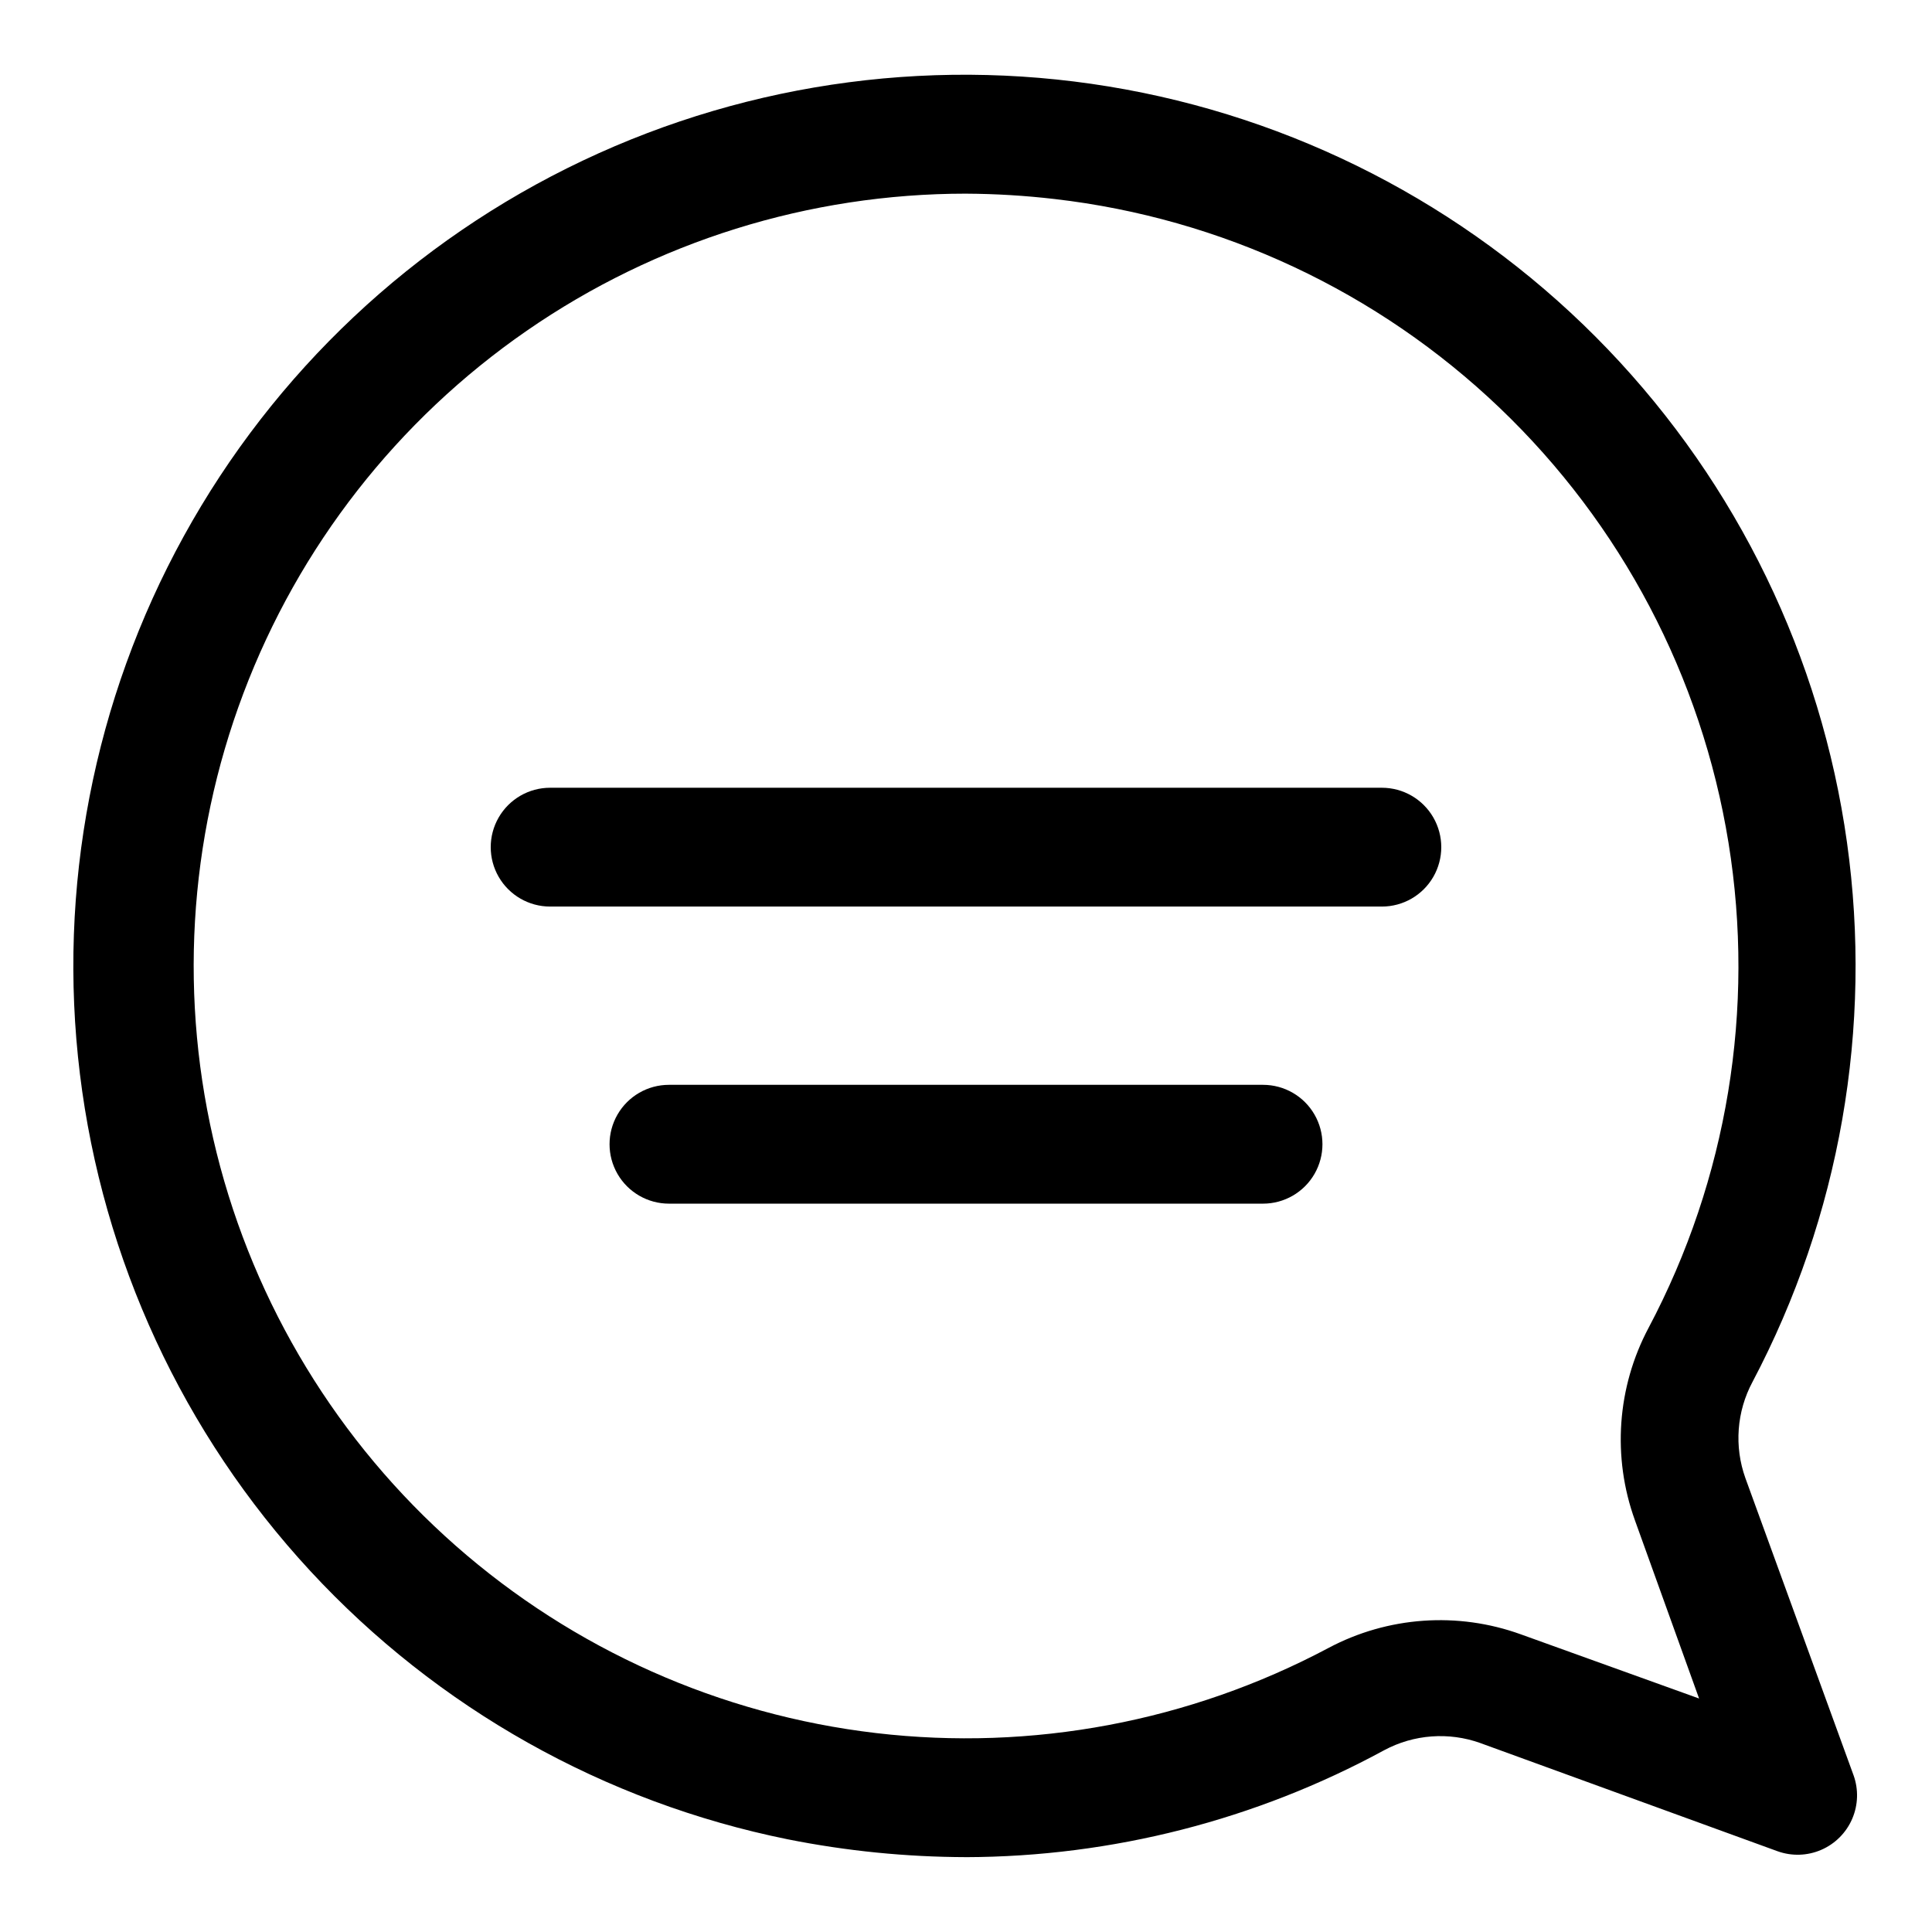 <?xml version="1.0" encoding="UTF-8"?>
<!-- Uploaded to: ICON Repo, www.iconrepo.com, Generator: ICON Repo Mixer Tools -->
<svg fill="#000000" width="800px" height="800px" version="1.1" viewBox="144 144 512 512" xmlns="http://www.w3.org/2000/svg">
 <g>
  <path d="m400 636.16c-15.863-0.039-31.68-1.621-47.234-4.723-48.602-9.836-92.879-34.719-126.55-71.125-33.672-36.406-55.023-82.488-61.039-131.71-6.012-49.223 3.621-99.09 27.539-142.53 23.914-43.441 60.895-78.25 105.7-99.496 44.809-21.242 95.164-27.844 143.93-18.867 48.77 8.98 93.477 33.082 127.78 68.891 34.301 35.809 56.465 81.508 63.34 130.62 6.879 49.109-1.879 99.137-25.027 142.99-4.211 7.852-4.894 17.117-1.891 25.504l28.652 78.719 0.004 0.004c1.359 3.769 1.23 7.914-0.359 11.59-1.59 3.68-4.523 6.613-8.199 8.203-3.68 1.59-7.824 1.719-11.594 0.359l-78.719-28.652v-0.004c-8.387-3.004-17.656-2.32-25.508 1.891-34.023 18.492-72.113 28.23-110.84 28.34zm0-440.84c-41.594 0-82.199 12.676-116.41 36.332-34.211 23.656-60.402 57.176-75.086 96.09-14.684 38.914-17.16 81.379-7.106 121.74 10.059 40.359 32.172 76.699 63.398 104.18 31.227 27.473 70.082 44.785 111.39 49.621 41.312 4.84 83.117-3.023 119.85-22.543 15.723-8.367 34.258-9.68 51.008-3.621l47.23 17.004-17.004-47.23h0.004c-6.062-16.75-4.746-35.285 3.621-51.012 20.867-39.395 28.305-84.527 21.176-128.54-7.129-44.008-28.434-84.484-60.676-115.28-32.238-30.793-73.652-50.219-117.94-55.32-7.785-0.906-15.617-1.379-23.457-1.418z"/>
  <path d="m510.21 384.25h-220.42c-5.625 0-10.82-3-13.633-7.871-2.812-4.871-2.812-10.875 0-15.746 2.812-4.871 8.008-7.871 13.633-7.871h220.42c5.625 0 10.82 3 13.633 7.871 2.812 4.871 2.812 10.875 0 15.746-2.812 4.871-8.008 7.871-13.633 7.871z"/>
  <path d="m478.72 462.98h-157.44c-5.625 0-10.82-3.004-13.633-7.875-2.812-4.871-2.812-10.871 0-15.742s8.008-7.871 13.633-7.871h157.44c5.625 0 10.824 3 13.633 7.871 2.812 4.871 2.812 10.871 0 15.742-2.809 4.871-8.008 7.875-13.633 7.875z"/>
 </g>
</svg>